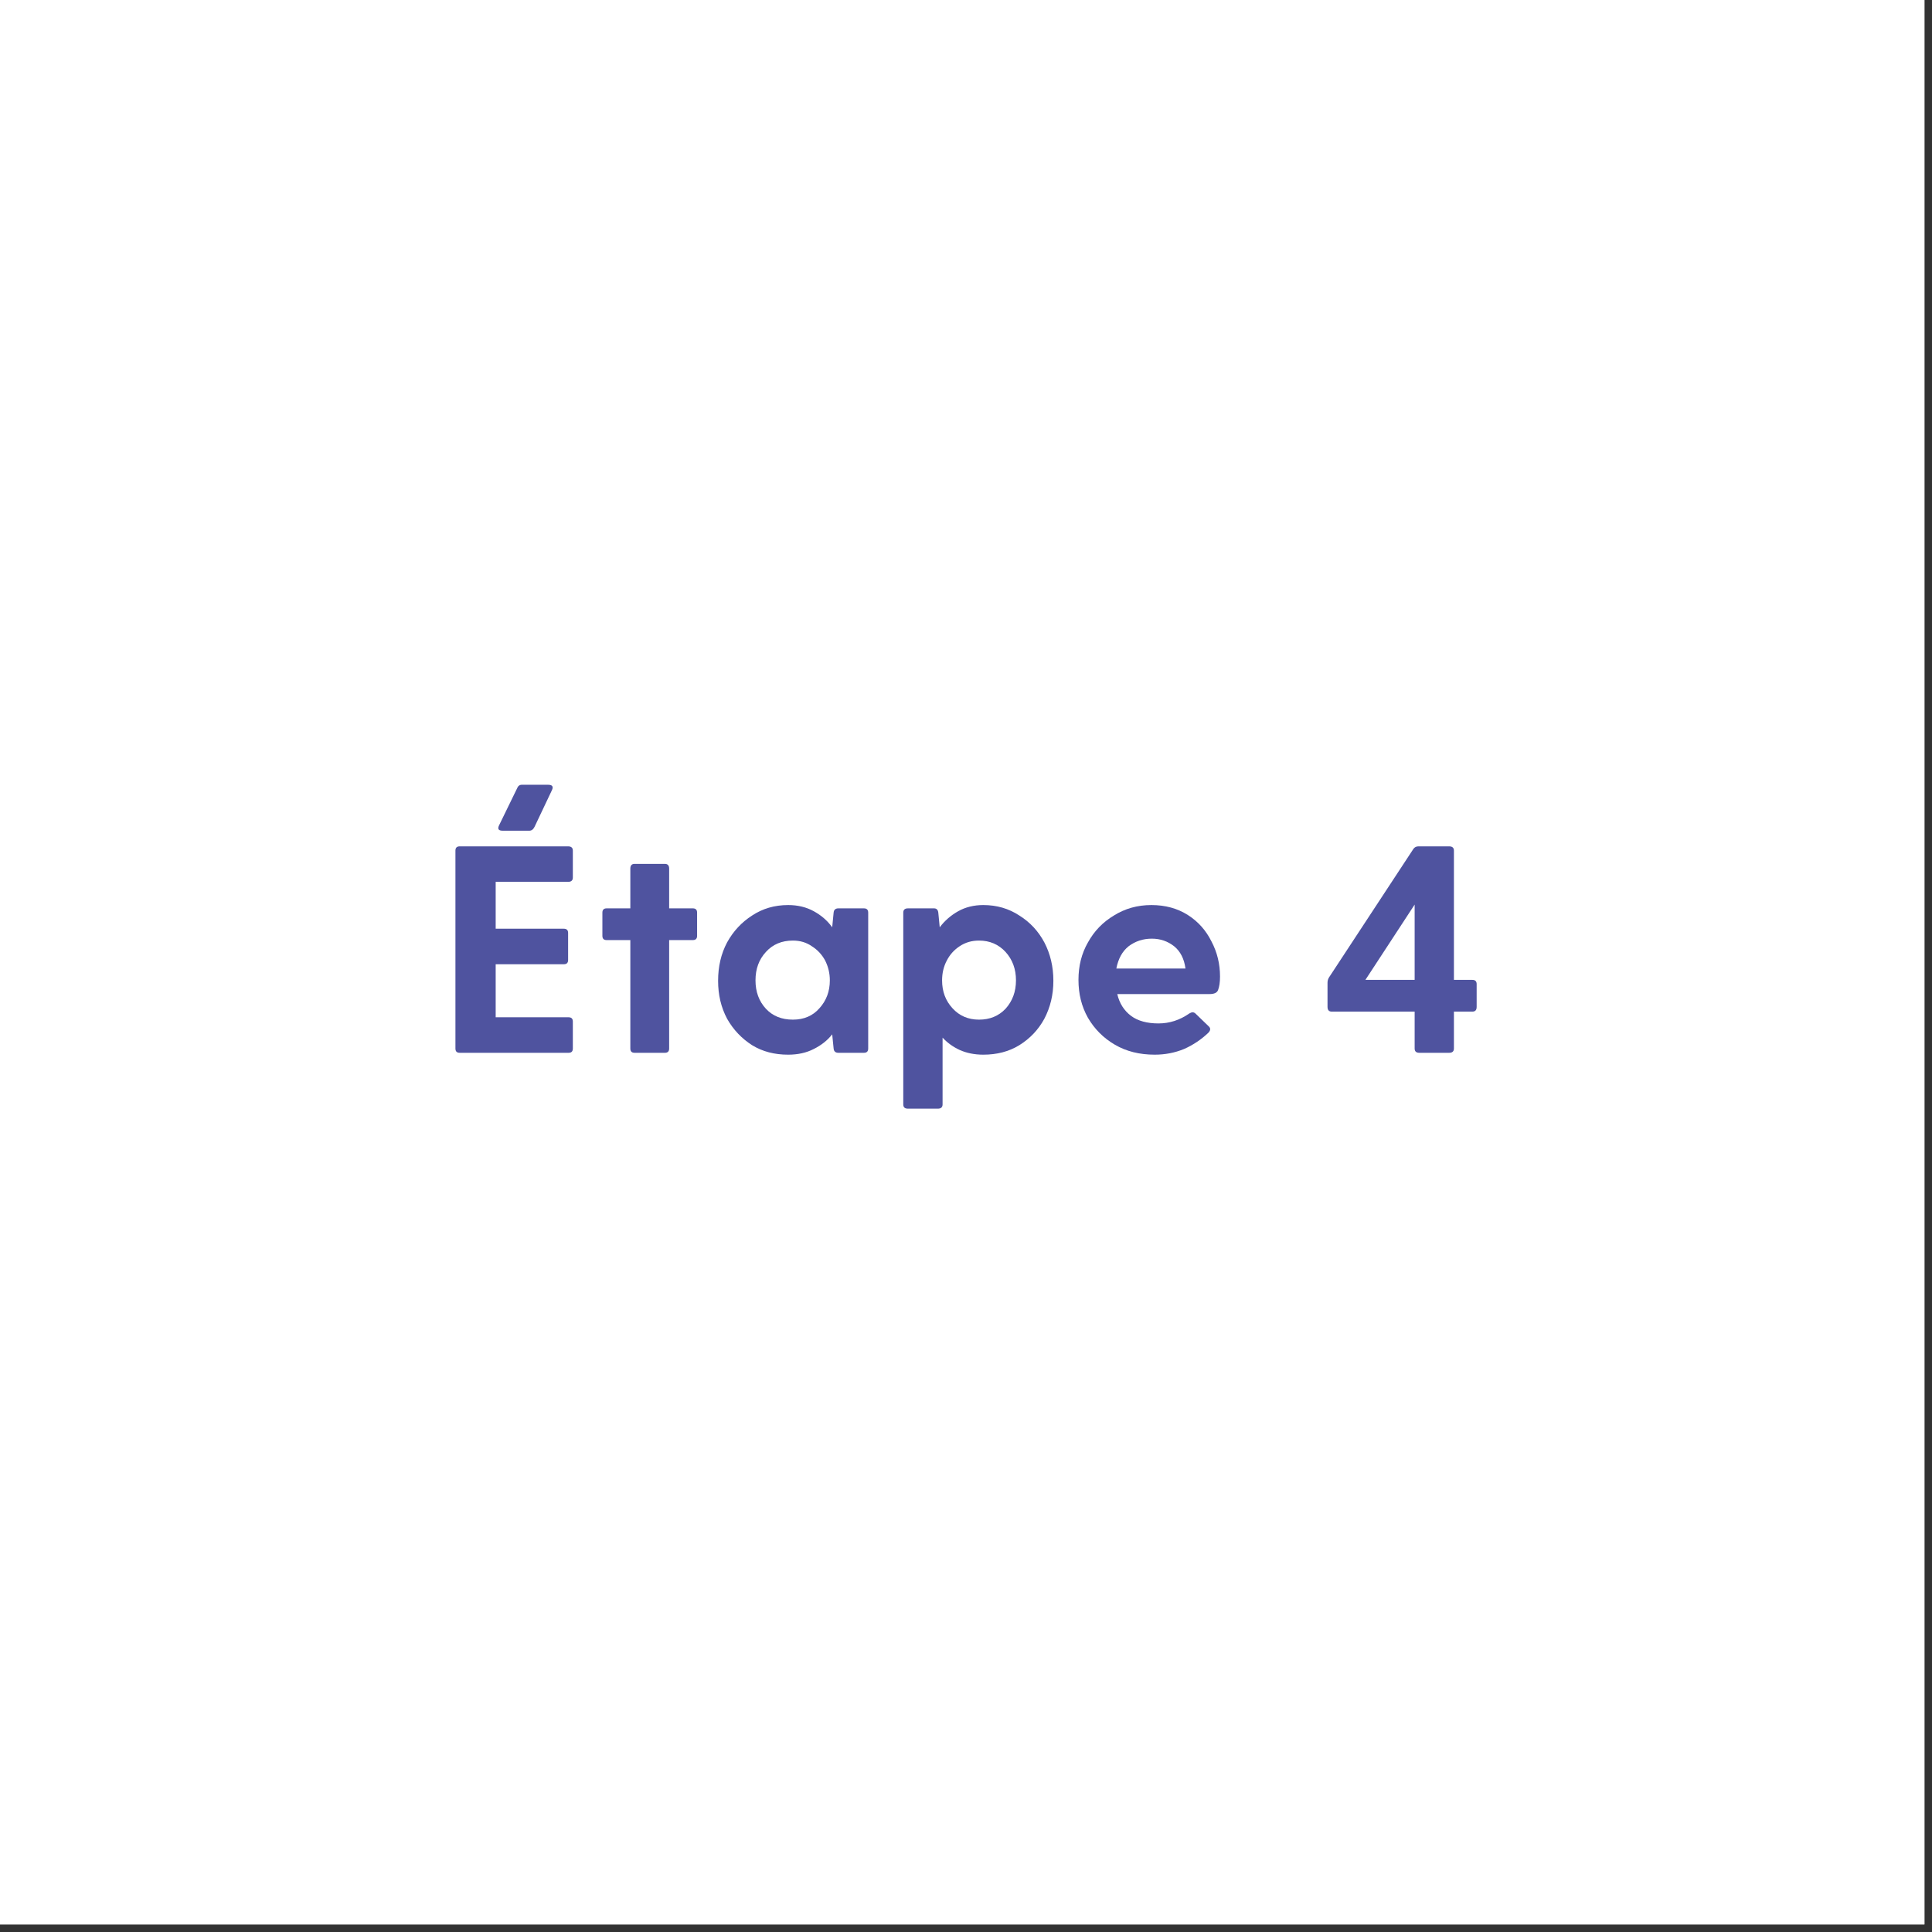 <svg xmlns="http://www.w3.org/2000/svg" xmlns:xlink="http://www.w3.org/1999/xlink" width="85" zoomAndPan="magnify" viewBox="0 0 63.75 63.75" height="85" preserveAspectRatio="xMidYMid meet" version="1.2"><rect x="0" y="0" width="63.75" height="63.75" fill="#333333" stroke="none"/><defs><clipPath id="553cbc477a"><path d="M 0 0 L 63.5 0 L 63.5 63.5 L 0 63.5 Z M 0 0 "/></clipPath></defs><g id="acafa120be"><g clip-rule="nonzero" clip-path="url(#553cbc477a)"><path style=" stroke:none;fill-rule:nonzero;fill:#ffffff;fill-opacity:1;" d="M 0 0 L 63.5 0 L 63.5 63.5 L 0 63.5 Z M 0 0 "/><path style=" stroke:none;fill-rule:nonzero;fill:#ffffff;fill-opacity:1;" d="M 0 0 L 63.5 0 L 63.5 63.5 L 0 63.5 Z M 0 0 "/></g><g style="fill:#4f539f;fill-opacity:1;"><g transform="translate(14.34, 34.739)"><path style="stroke:none" d="M 3.75 -8.844 C 3.883 -8.844 3.926 -8.785 3.875 -8.672 L 3.297 -7.453 C 3.254 -7.367 3.195 -7.328 3.125 -7.328 L 2.25 -7.328 C 2.113 -7.328 2.07 -7.383 2.125 -7.5 L 2.719 -8.719 C 2.75 -8.801 2.801 -8.844 2.875 -8.844 Z M 4.422 -1.172 C 4.516 -1.172 4.562 -1.125 4.562 -1.031 L 4.562 -0.141 C 4.562 -0.047 4.516 0 4.422 0 L 0.828 0 C 0.734 0 0.688 -0.047 0.688 -0.141 L 0.688 -6.672 C 0.688 -6.766 0.734 -6.812 0.828 -6.812 L 4.406 -6.812 C 4.508 -6.812 4.562 -6.766 4.562 -6.672 L 4.562 -5.781 C 4.562 -5.688 4.508 -5.641 4.406 -5.641 L 2.016 -5.641 L 2.016 -4.094 L 4.266 -4.094 C 4.359 -4.094 4.406 -4.047 4.406 -3.953 L 4.406 -3.062 C 4.406 -2.969 4.359 -2.922 4.266 -2.922 L 2.016 -2.922 L 2.016 -1.172 Z M 4.422 -1.172 "/></g></g><g style="fill:#4f539f;fill-opacity:1;"><g transform="translate(19.533, 34.739)"><path style="stroke:none" d="M 3.328 -4.766 C 3.422 -4.766 3.469 -4.719 3.469 -4.625 L 3.469 -3.859 C 3.469 -3.766 3.422 -3.719 3.328 -3.719 L 2.547 -3.719 L 2.547 -0.141 C 2.547 -0.047 2.5 0 2.406 0 L 1.406 0 C 1.312 0 1.266 -0.047 1.266 -0.141 L 1.266 -3.719 L 0.484 -3.719 C 0.391 -3.719 0.344 -3.766 0.344 -3.859 L 0.344 -4.625 C 0.344 -4.719 0.391 -4.766 0.484 -4.766 L 1.266 -4.766 L 1.266 -6.078 C 1.266 -6.18 1.312 -6.234 1.406 -6.234 L 2.406 -6.234 C 2.5 -6.234 2.547 -6.18 2.547 -6.078 L 2.547 -4.766 Z M 3.328 -4.766 "/></g></g><g style="fill:#4f539f;fill-opacity:1;"><g transform="translate(23.257, 34.739)"><path style="stroke:none" d="M 5.25 -4.766 C 5.344 -4.766 5.391 -4.719 5.391 -4.625 L 5.391 -0.141 C 5.391 -0.047 5.344 0 5.25 0 L 4.406 0 C 4.312 0 4.258 -0.047 4.25 -0.141 L 4.203 -0.609 C 4.047 -0.41 3.844 -0.25 3.594 -0.125 C 3.352 0 3.07 0.062 2.75 0.062 C 2.301 0.062 1.906 -0.039 1.562 -0.25 C 1.219 -0.469 0.941 -0.758 0.734 -1.125 C 0.535 -1.5 0.438 -1.914 0.438 -2.375 C 0.438 -2.844 0.535 -3.266 0.734 -3.641 C 0.941 -4.016 1.219 -4.312 1.562 -4.531 C 1.906 -4.758 2.301 -4.875 2.75 -4.875 C 3.07 -4.875 3.352 -4.805 3.594 -4.672 C 3.844 -4.535 4.047 -4.359 4.203 -4.141 L 4.25 -4.625 C 4.258 -4.719 4.312 -4.766 4.406 -4.766 Z M 2.906 -1.094 C 3.27 -1.094 3.562 -1.219 3.781 -1.469 C 4.008 -1.719 4.125 -2.023 4.125 -2.391 C 4.125 -2.629 4.07 -2.848 3.969 -3.047 C 3.863 -3.242 3.719 -3.398 3.531 -3.516 C 3.352 -3.641 3.145 -3.703 2.906 -3.703 C 2.539 -3.703 2.242 -3.578 2.016 -3.328 C 1.785 -3.078 1.672 -2.766 1.672 -2.391 C 1.672 -2.016 1.785 -1.703 2.016 -1.453 C 2.242 -1.211 2.539 -1.094 2.906 -1.094 Z M 2.906 -1.094 "/></g></g><g style="fill:#4f539f;fill-opacity:1;"><g transform="translate(29.227, 34.739)"><path style="stroke:none" d="M 3.219 -4.875 C 3.664 -4.875 4.062 -4.758 4.406 -4.531 C 4.758 -4.312 5.035 -4.016 5.234 -3.641 C 5.43 -3.266 5.531 -2.844 5.531 -2.375 C 5.531 -1.914 5.43 -1.5 5.234 -1.125 C 5.035 -0.758 4.758 -0.469 4.406 -0.25 C 4.062 -0.039 3.664 0.062 3.219 0.062 C 2.926 0.062 2.664 0.008 2.438 -0.094 C 2.219 -0.195 2.031 -0.332 1.875 -0.5 L 1.875 1.703 C 1.875 1.797 1.82 1.844 1.719 1.844 L 0.734 1.844 C 0.629 1.844 0.578 1.797 0.578 1.703 L 0.578 -4.625 C 0.578 -4.719 0.629 -4.766 0.734 -4.766 L 1.594 -4.766 C 1.676 -4.766 1.723 -4.719 1.734 -4.625 L 1.781 -4.141 C 1.945 -4.359 2.148 -4.535 2.391 -4.672 C 2.629 -4.805 2.906 -4.875 3.219 -4.875 Z M 3.078 -1.094 C 3.43 -1.094 3.723 -1.211 3.953 -1.453 C 4.18 -1.703 4.297 -2.016 4.297 -2.391 C 4.297 -2.766 4.18 -3.078 3.953 -3.328 C 3.723 -3.578 3.43 -3.703 3.078 -3.703 C 2.836 -3.703 2.625 -3.641 2.438 -3.516 C 2.258 -3.398 2.117 -3.242 2.016 -3.047 C 1.91 -2.848 1.859 -2.629 1.859 -2.391 C 1.859 -2.023 1.973 -1.719 2.203 -1.469 C 2.43 -1.219 2.723 -1.094 3.078 -1.094 Z M 3.078 -1.094 "/></g></g><g style="fill:#4f539f;fill-opacity:1;"><g transform="translate(35.148, 34.739)"><path style="stroke:none" d="M 5.109 -2.516 C 5.109 -2.328 5.086 -2.18 5.047 -2.078 C 5.016 -1.984 4.922 -1.938 4.766 -1.938 L 1.719 -1.938 C 1.789 -1.633 1.941 -1.395 2.172 -1.219 C 2.398 -1.051 2.703 -0.969 3.078 -0.969 C 3.441 -0.969 3.781 -1.078 4.094 -1.297 C 4.176 -1.348 4.242 -1.348 4.297 -1.297 L 4.734 -0.875 C 4.805 -0.812 4.801 -0.738 4.719 -0.656 C 4.488 -0.438 4.223 -0.258 3.922 -0.125 C 3.617 0 3.297 0.062 2.953 0.062 C 2.453 0.062 2.016 -0.047 1.641 -0.266 C 1.266 -0.484 0.969 -0.781 0.75 -1.156 C 0.539 -1.531 0.438 -1.945 0.438 -2.406 C 0.438 -2.863 0.539 -3.273 0.75 -3.641 C 0.957 -4.016 1.242 -4.312 1.609 -4.531 C 1.973 -4.758 2.383 -4.875 2.844 -4.875 C 3.301 -4.875 3.703 -4.766 4.047 -4.547 C 4.391 -4.328 4.648 -4.035 4.828 -3.672 C 5.016 -3.316 5.109 -2.93 5.109 -2.516 Z M 2.859 -3.766 C 2.566 -3.766 2.312 -3.68 2.094 -3.516 C 1.883 -3.348 1.75 -3.102 1.688 -2.781 L 3.969 -2.781 C 3.926 -3.102 3.801 -3.348 3.594 -3.516 C 3.383 -3.68 3.141 -3.766 2.859 -3.766 Z M 2.859 -3.766 "/></g></g><g style="fill:#4f539f;fill-opacity:1;"><g transform="translate(40.691, 34.739)"><path style="stroke:none" d=""/></g></g><g style="fill:#4f539f;fill-opacity:1;"><g transform="translate(43.413, 34.739)"><path style="stroke:none" d="M 5.172 -2.406 C 5.266 -2.406 5.312 -2.359 5.312 -2.266 L 5.312 -1.516 C 5.312 -1.41 5.266 -1.359 5.172 -1.359 L 4.562 -1.359 L 4.562 -0.141 C 4.562 -0.047 4.508 0 4.406 0 L 3.422 0 C 3.316 0 3.266 -0.047 3.266 -0.141 L 3.266 -1.359 L 0.531 -1.359 C 0.438 -1.359 0.391 -1.41 0.391 -1.516 L 0.391 -2.312 C 0.391 -2.375 0.406 -2.43 0.438 -2.484 L 3.219 -6.719 C 3.258 -6.781 3.316 -6.812 3.391 -6.812 L 4.406 -6.812 C 4.508 -6.812 4.562 -6.766 4.562 -6.672 L 4.562 -2.406 Z M 3.266 -2.406 L 3.266 -4.891 L 1.641 -2.406 Z M 3.266 -2.406 "/></g></g></g></svg>